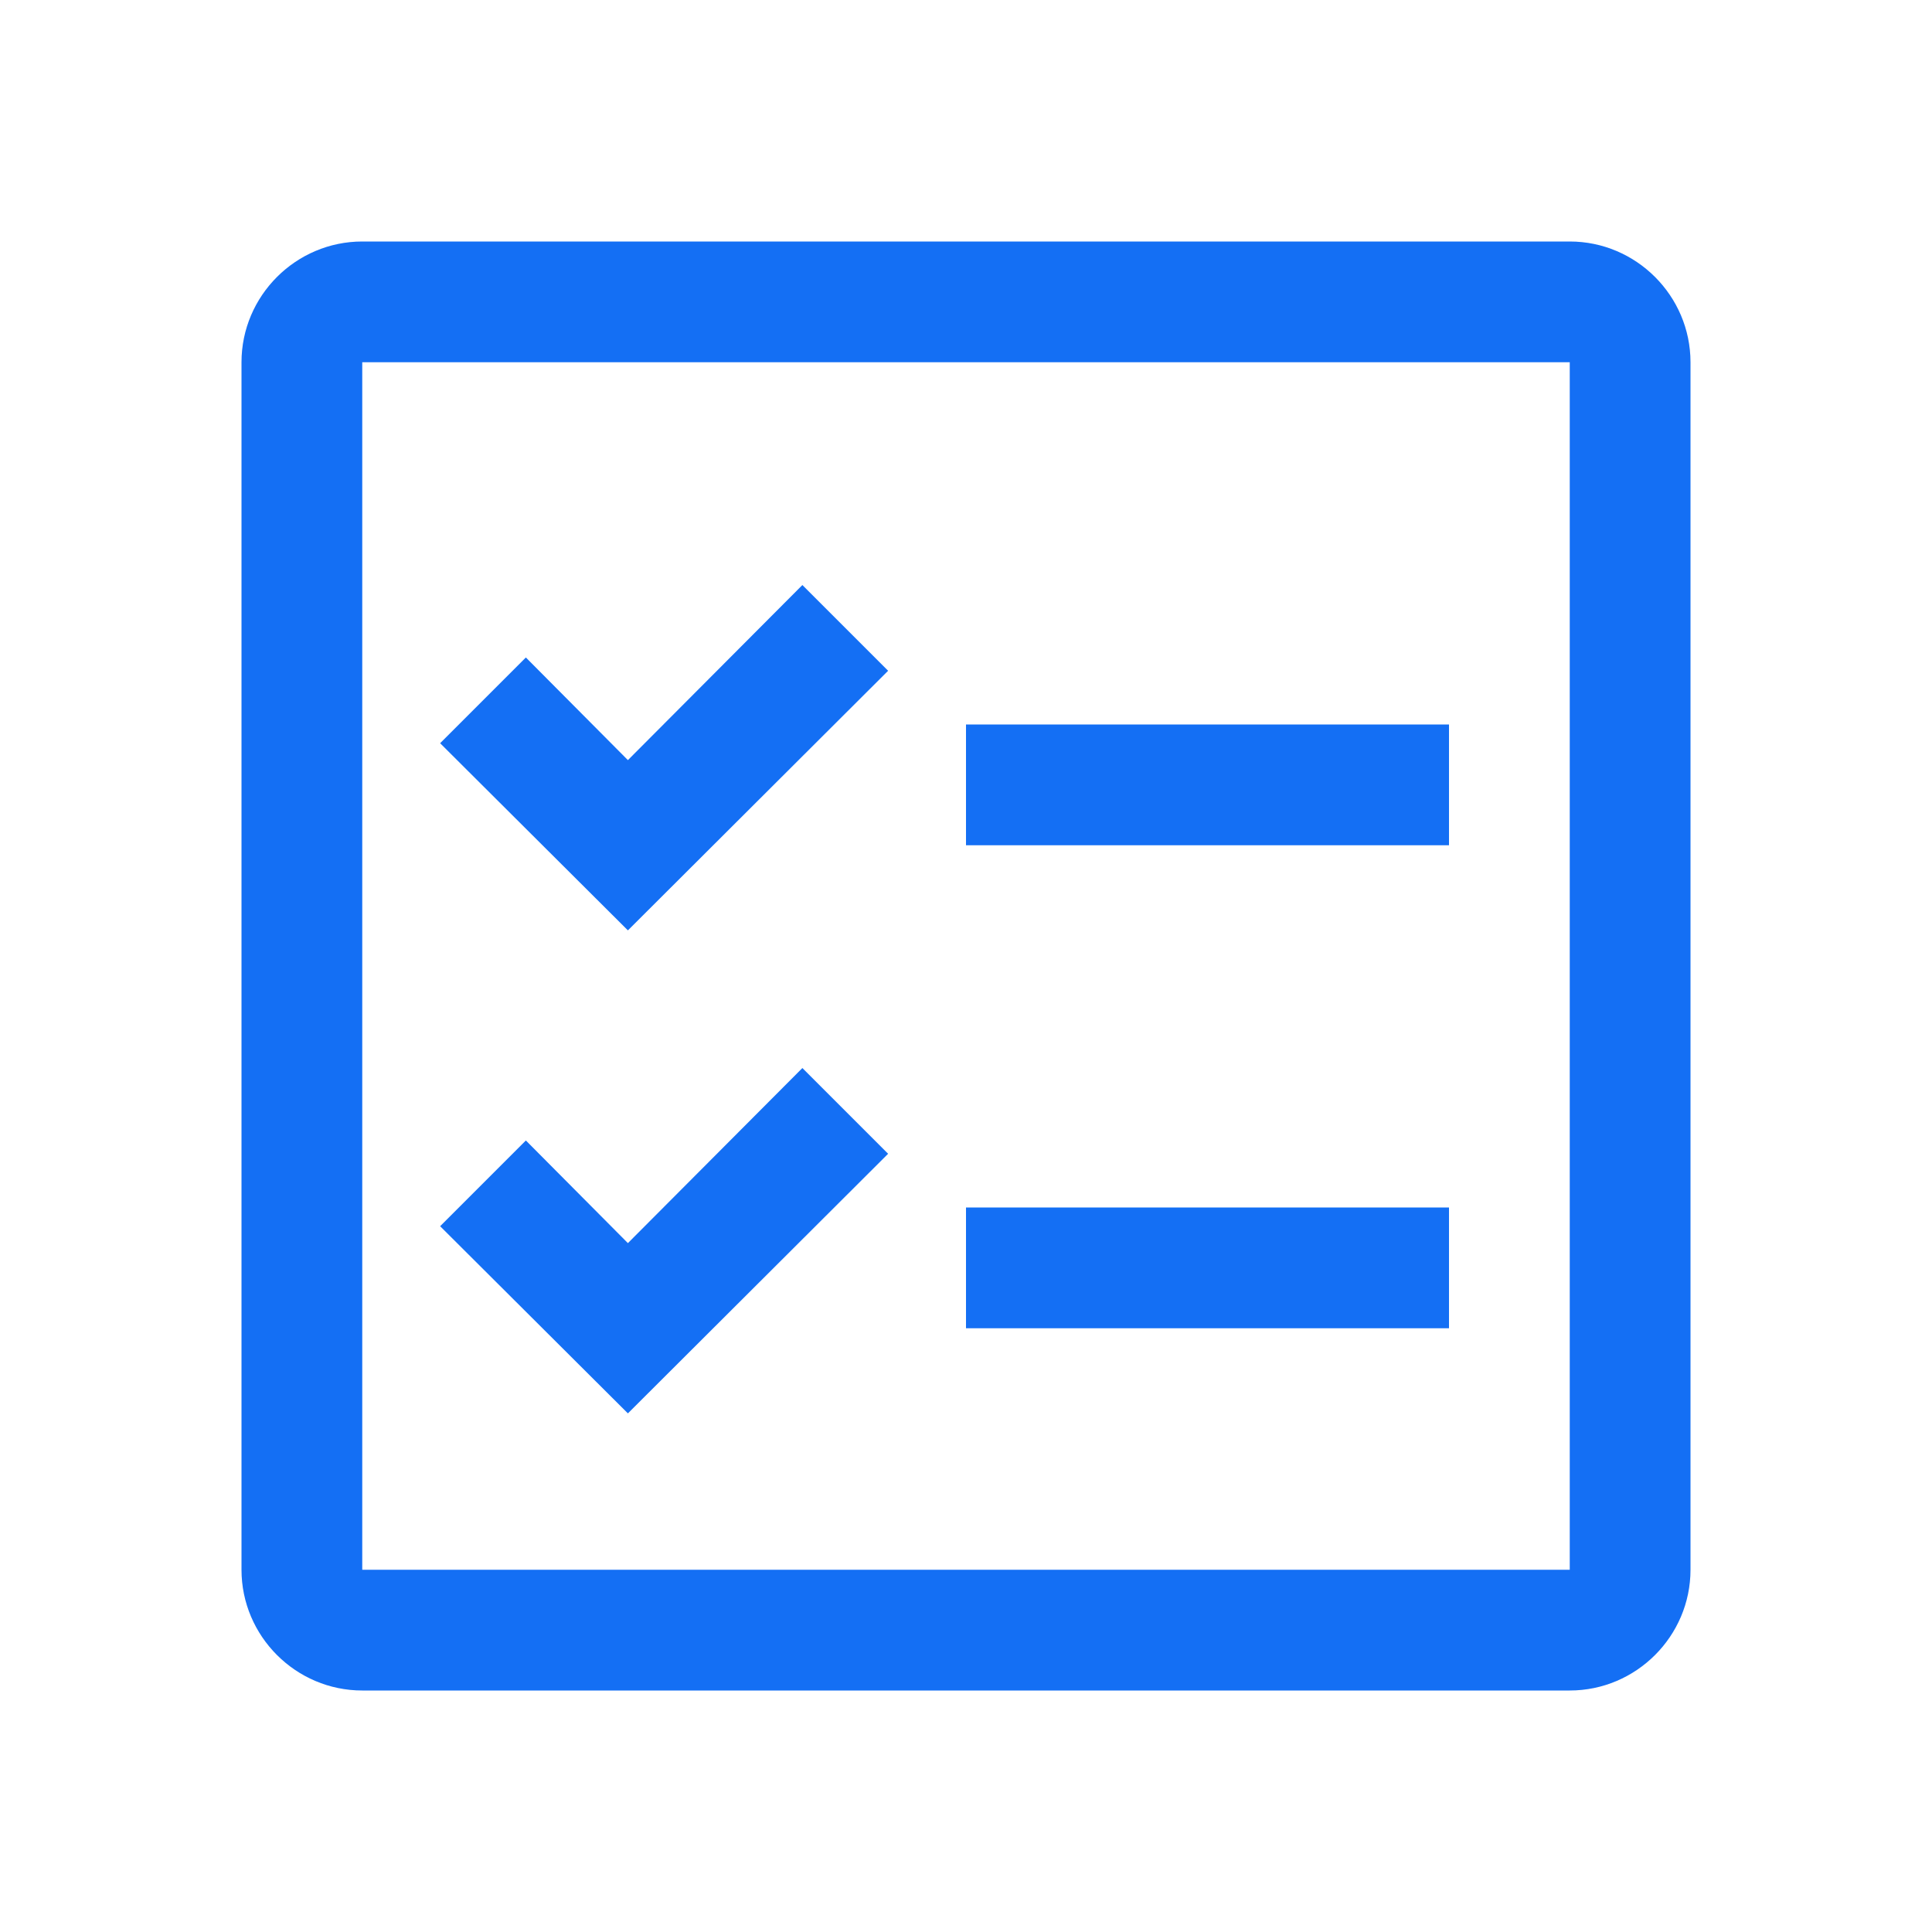 <svg width="64" height="64" viewBox="0 0 64 64" fill="none" xmlns="http://www.w3.org/2000/svg">
<path d="M48 24H32V28H48V24Z" fill="#146FF4"/>
<path d="M32 40H48V44H32V40Z" fill="#146FF4"/>
<path d="M20.8 25.18L17.42 21.78L14.58 24.62L20.8 30.82L29.42 22.22L26.58 19.38L20.8 25.18Z" fill="#146FF4"/>
<path d="M17.42 37.78L20.8 41.18L26.58 35.38L29.42 38.22L20.8 46.82L14.58 40.62L17.42 37.78Z" fill="#146FF4"/>
<path fill-rule="evenodd" clip-rule="evenodd" d="M52 8H12C9.8 8 8 9.8 8 12V52C8 54.2 9.8 56 12 56H52C54.2 56 56 54.2 56 52V12C56 9.8 54.2 8 52 8ZM12 52V12H52V52H12Z" fill="#146FF4"/>
</svg>
